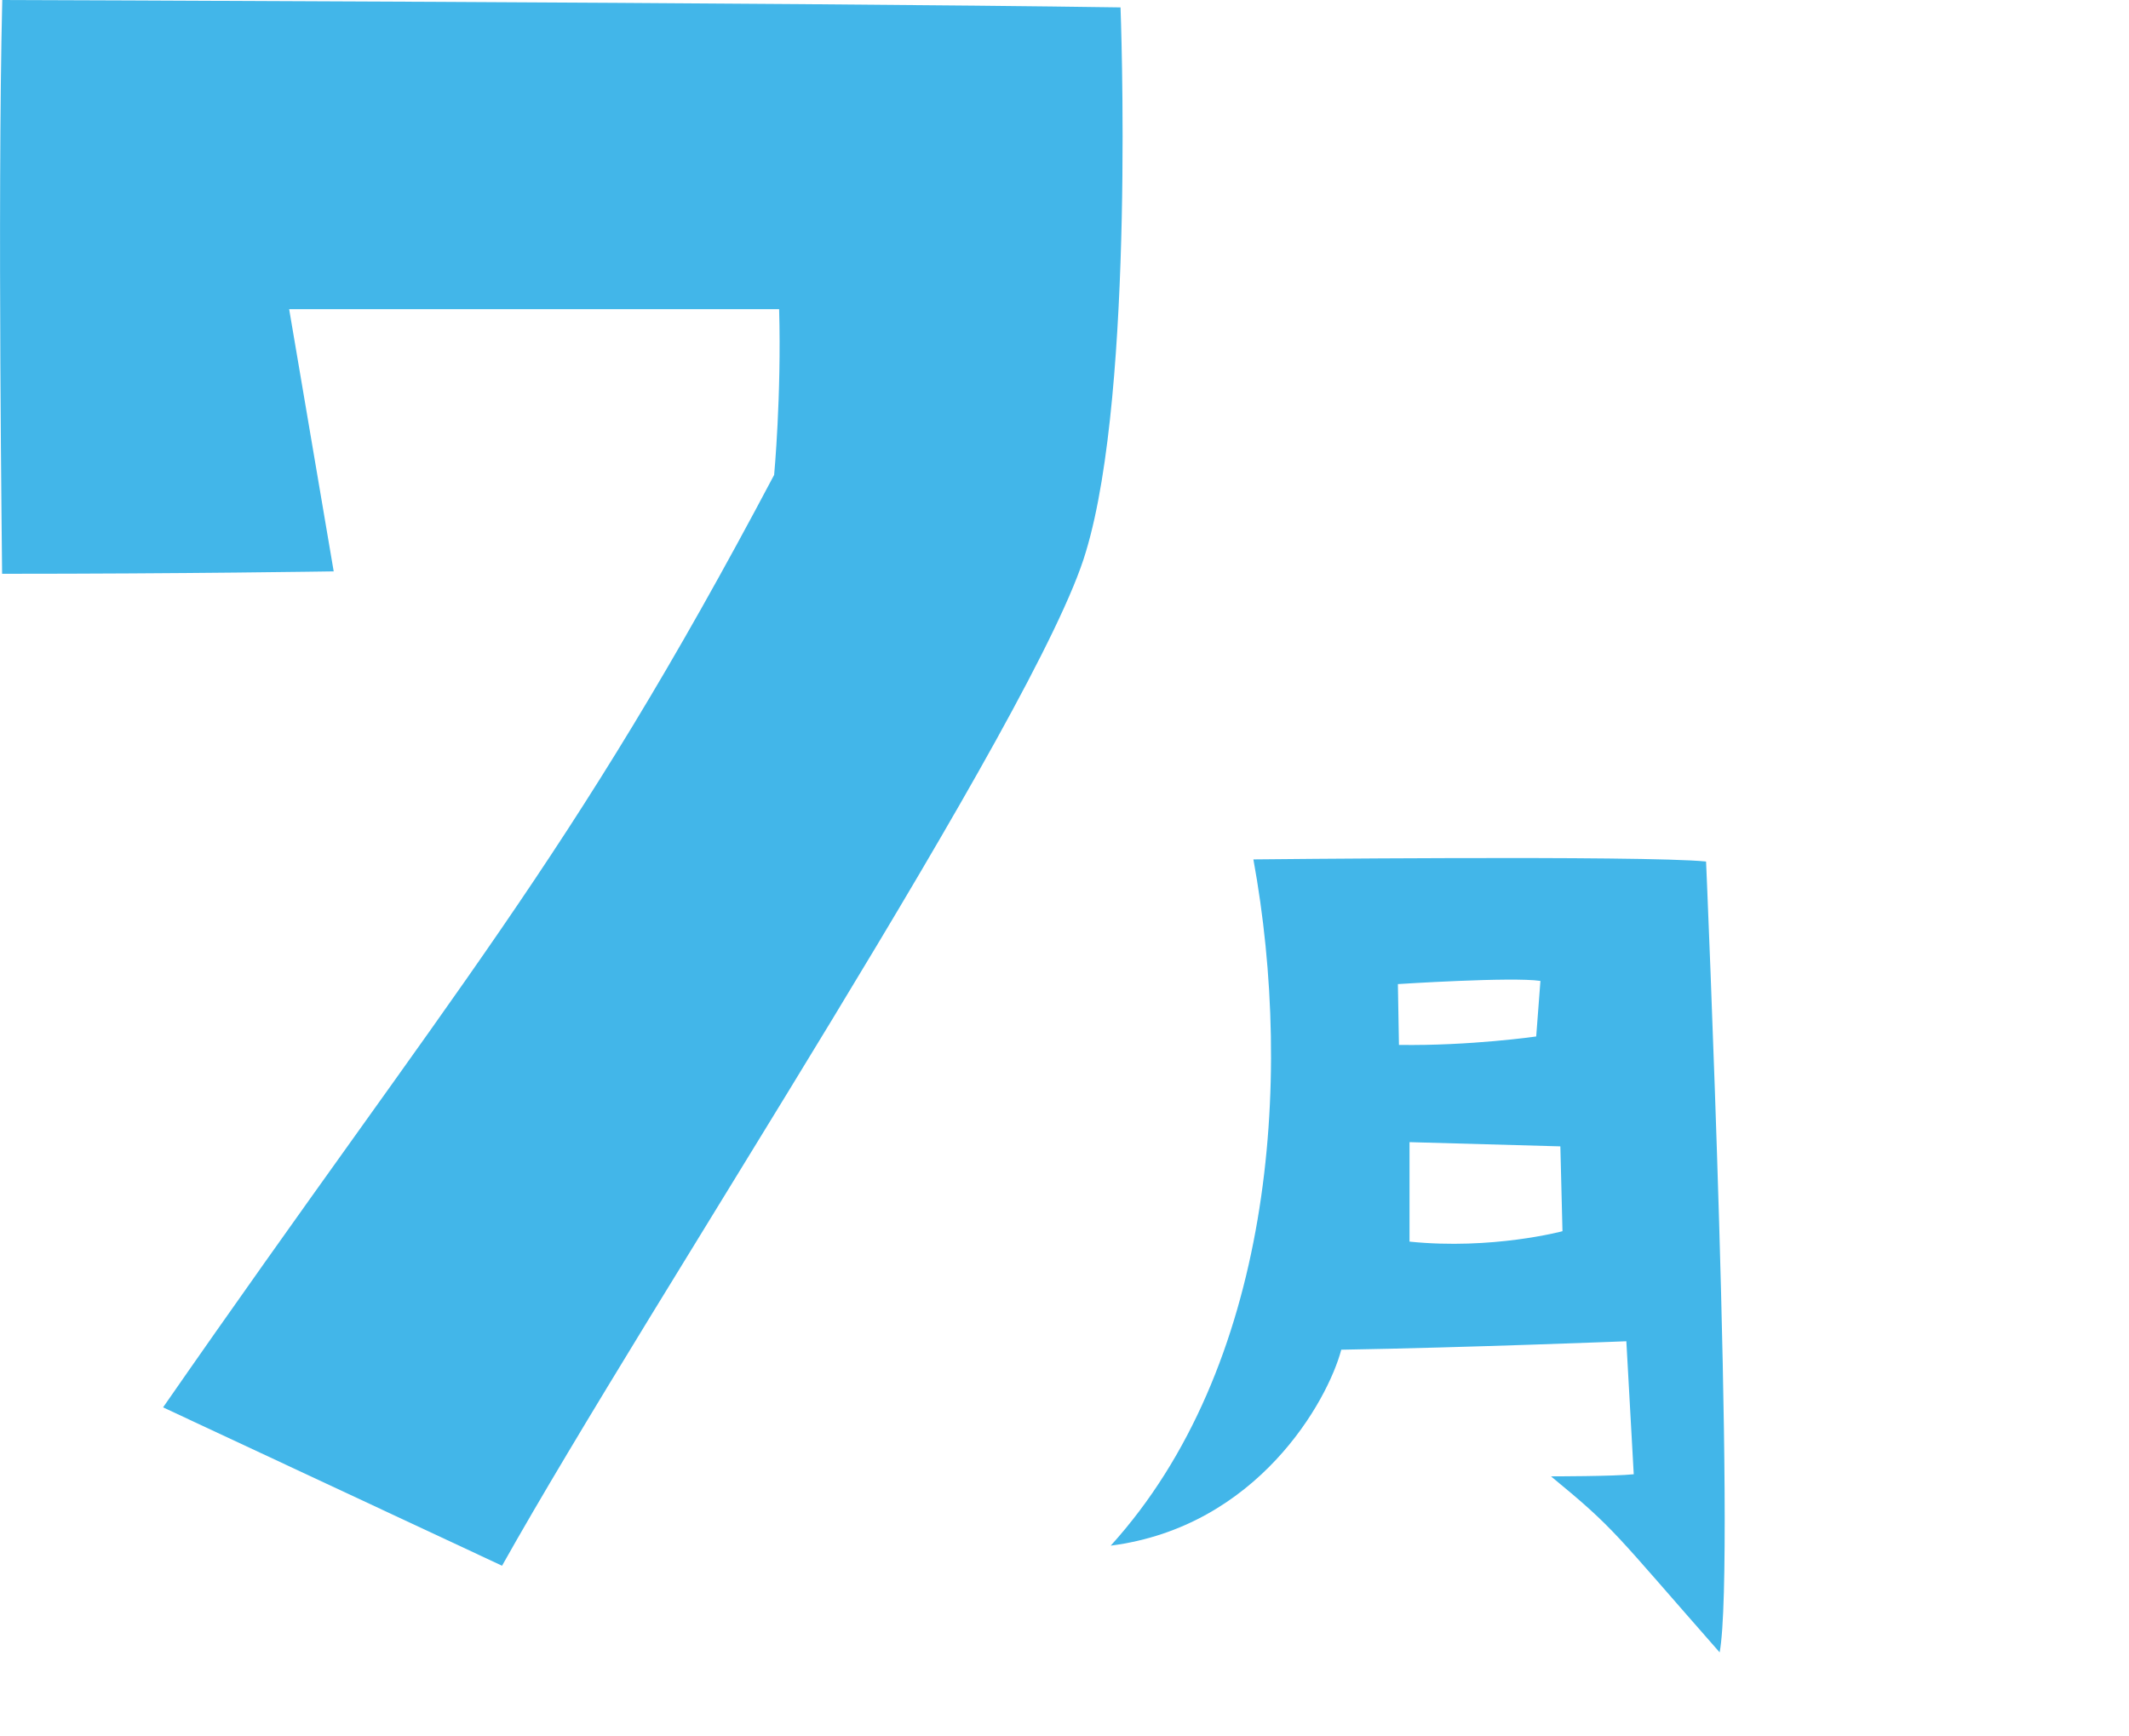 <?xml version="1.0" encoding="UTF-8"?>
<svg xmlns="http://www.w3.org/2000/svg" viewBox="0 0 141 115">

  <g fill="#42b6e9">
    <path
      d="M73.57,102.38c10.62-11.73,12.14-30.67,9.44-45.45,0,0,25.82-.28,29.98.14,0,0,2.01,46.36.9,52.39-7.08-8.05-6.87-8.12-11.17-11.66,0,0,4.23,0,5.48-.14l-.49-8.81s-10.55.42-18.88.56c-.9,3.4-5.55,11.73-15.27,12.98ZM92.58,65.19l.07,4.03c4.72.07,9.09-.56,9.09-.56l.28-3.68c-1.87-.28-9.44.21-9.44.21ZM103.34,75.94l-9.99-.28v6.59c5.48.56,10.13-.69,10.13-.69l-.14-5.62Z" />
    <path
      d="M51.27,31.46s.49-5.24.33-10.98H19.15l2.95,17.37s-9.99.16-21.96.16C.15,38.01-.18,13.76.15,0,.15,0,51.59.16,74.21.49c0,0,.98,25.23-2.29,36.05-3.11,10.65-28.84,49.65-38.67,67.18l-22.45-10.49c19.33-27.85,26.87-36.05,40.47-61.77Z" />
  </g>
</svg>